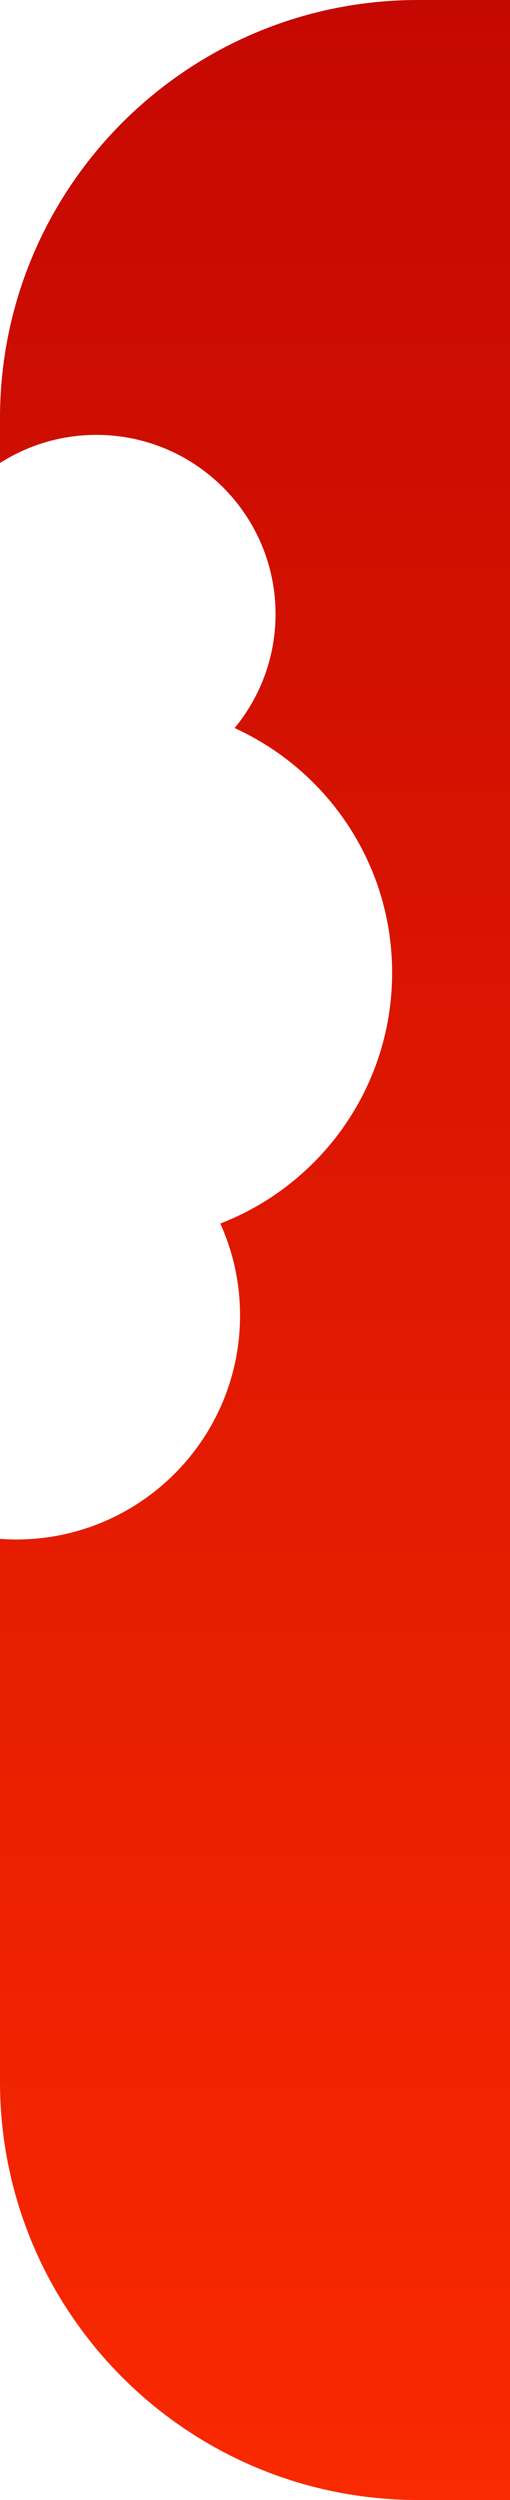 <?xml version="1.0" encoding="utf-8"?>
<svg xmlns="http://www.w3.org/2000/svg" fill="none" height="100%" overflow="visible" preserveAspectRatio="none" style="display: block;" viewBox="0 0 20 98" width="100%">
<path d="M0 81.606C0 90.66 7.34 98 16.395 98H20V0H16.395C7.34 0 0 7.339 0 16.394V18.15C1.107 17.443 2.424 17.037 3.835 17.048C7.715 17.079 10.836 20.249 10.805 24.129C10.791 25.806 10.19 27.34 9.2 28.54C12.871 30.212 15.412 33.923 15.377 38.218C15.341 42.668 12.552 46.449 8.64 47.963C9.145 49.083 9.424 50.327 9.413 51.637C9.374 56.487 5.411 60.386 0.561 60.348C0.372 60.346 0.185 60.336 0 60.323V81.606Z" fill="url(#paint0_linear_0_2047)" id="Subtract"/>
<defs>
<linearGradient gradientUnits="userSpaceOnUse" id="paint0_linear_0_2047" x1="10" x2="10" y1="0" y2="98">
<stop stop-color="#C50801"/>
<stop offset="1" stop-color="#F92901"/>
</linearGradient>
</defs>
</svg>
